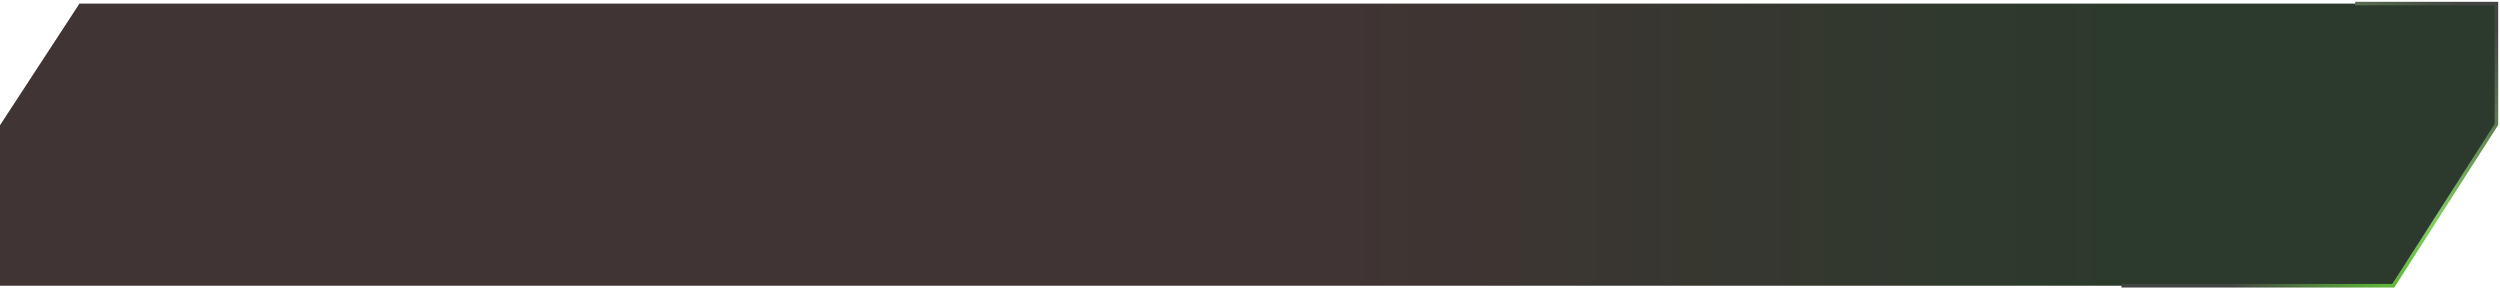 <?xml version="1.0" encoding="UTF-8"?> <svg xmlns="http://www.w3.org/2000/svg" width="700" height="81" viewBox="0 0 700 81" fill="none"> <path d="M0 35.064V80H669.642L699 35.064V1H22.255L0 35.064Z" fill="url(#paint0_linear_1305_1307)"></path> <path d="M659.442 1L699 1L699 34.843L670.13 80L594 80" stroke="url(#paint1_linear_1305_1307)"></path> <defs> <linearGradient id="paint0_linear_1305_1307" x1="367.5" y1="41.231" x2="601.428" y2="41.231" gradientUnits="userSpaceOnUse"> <stop stop-color="#413434"></stop> <stop offset="1" stop-color="#2B3A2C"></stop> </linearGradient> <linearGradient id="paint1_linear_1305_1307" x1="629.826" y1="83.657" x2="687.204" y2="-0.086" gradientUnits="userSpaceOnUse"> <stop stop-color="#444444"></stop> <stop offset="0.237" stop-color="#5DB537"></stop> <stop offset="0.471" stop-color="#83CD63"></stop> <stop offset="1" stop-color="#444444"></stop> </linearGradient> </defs> </svg> 